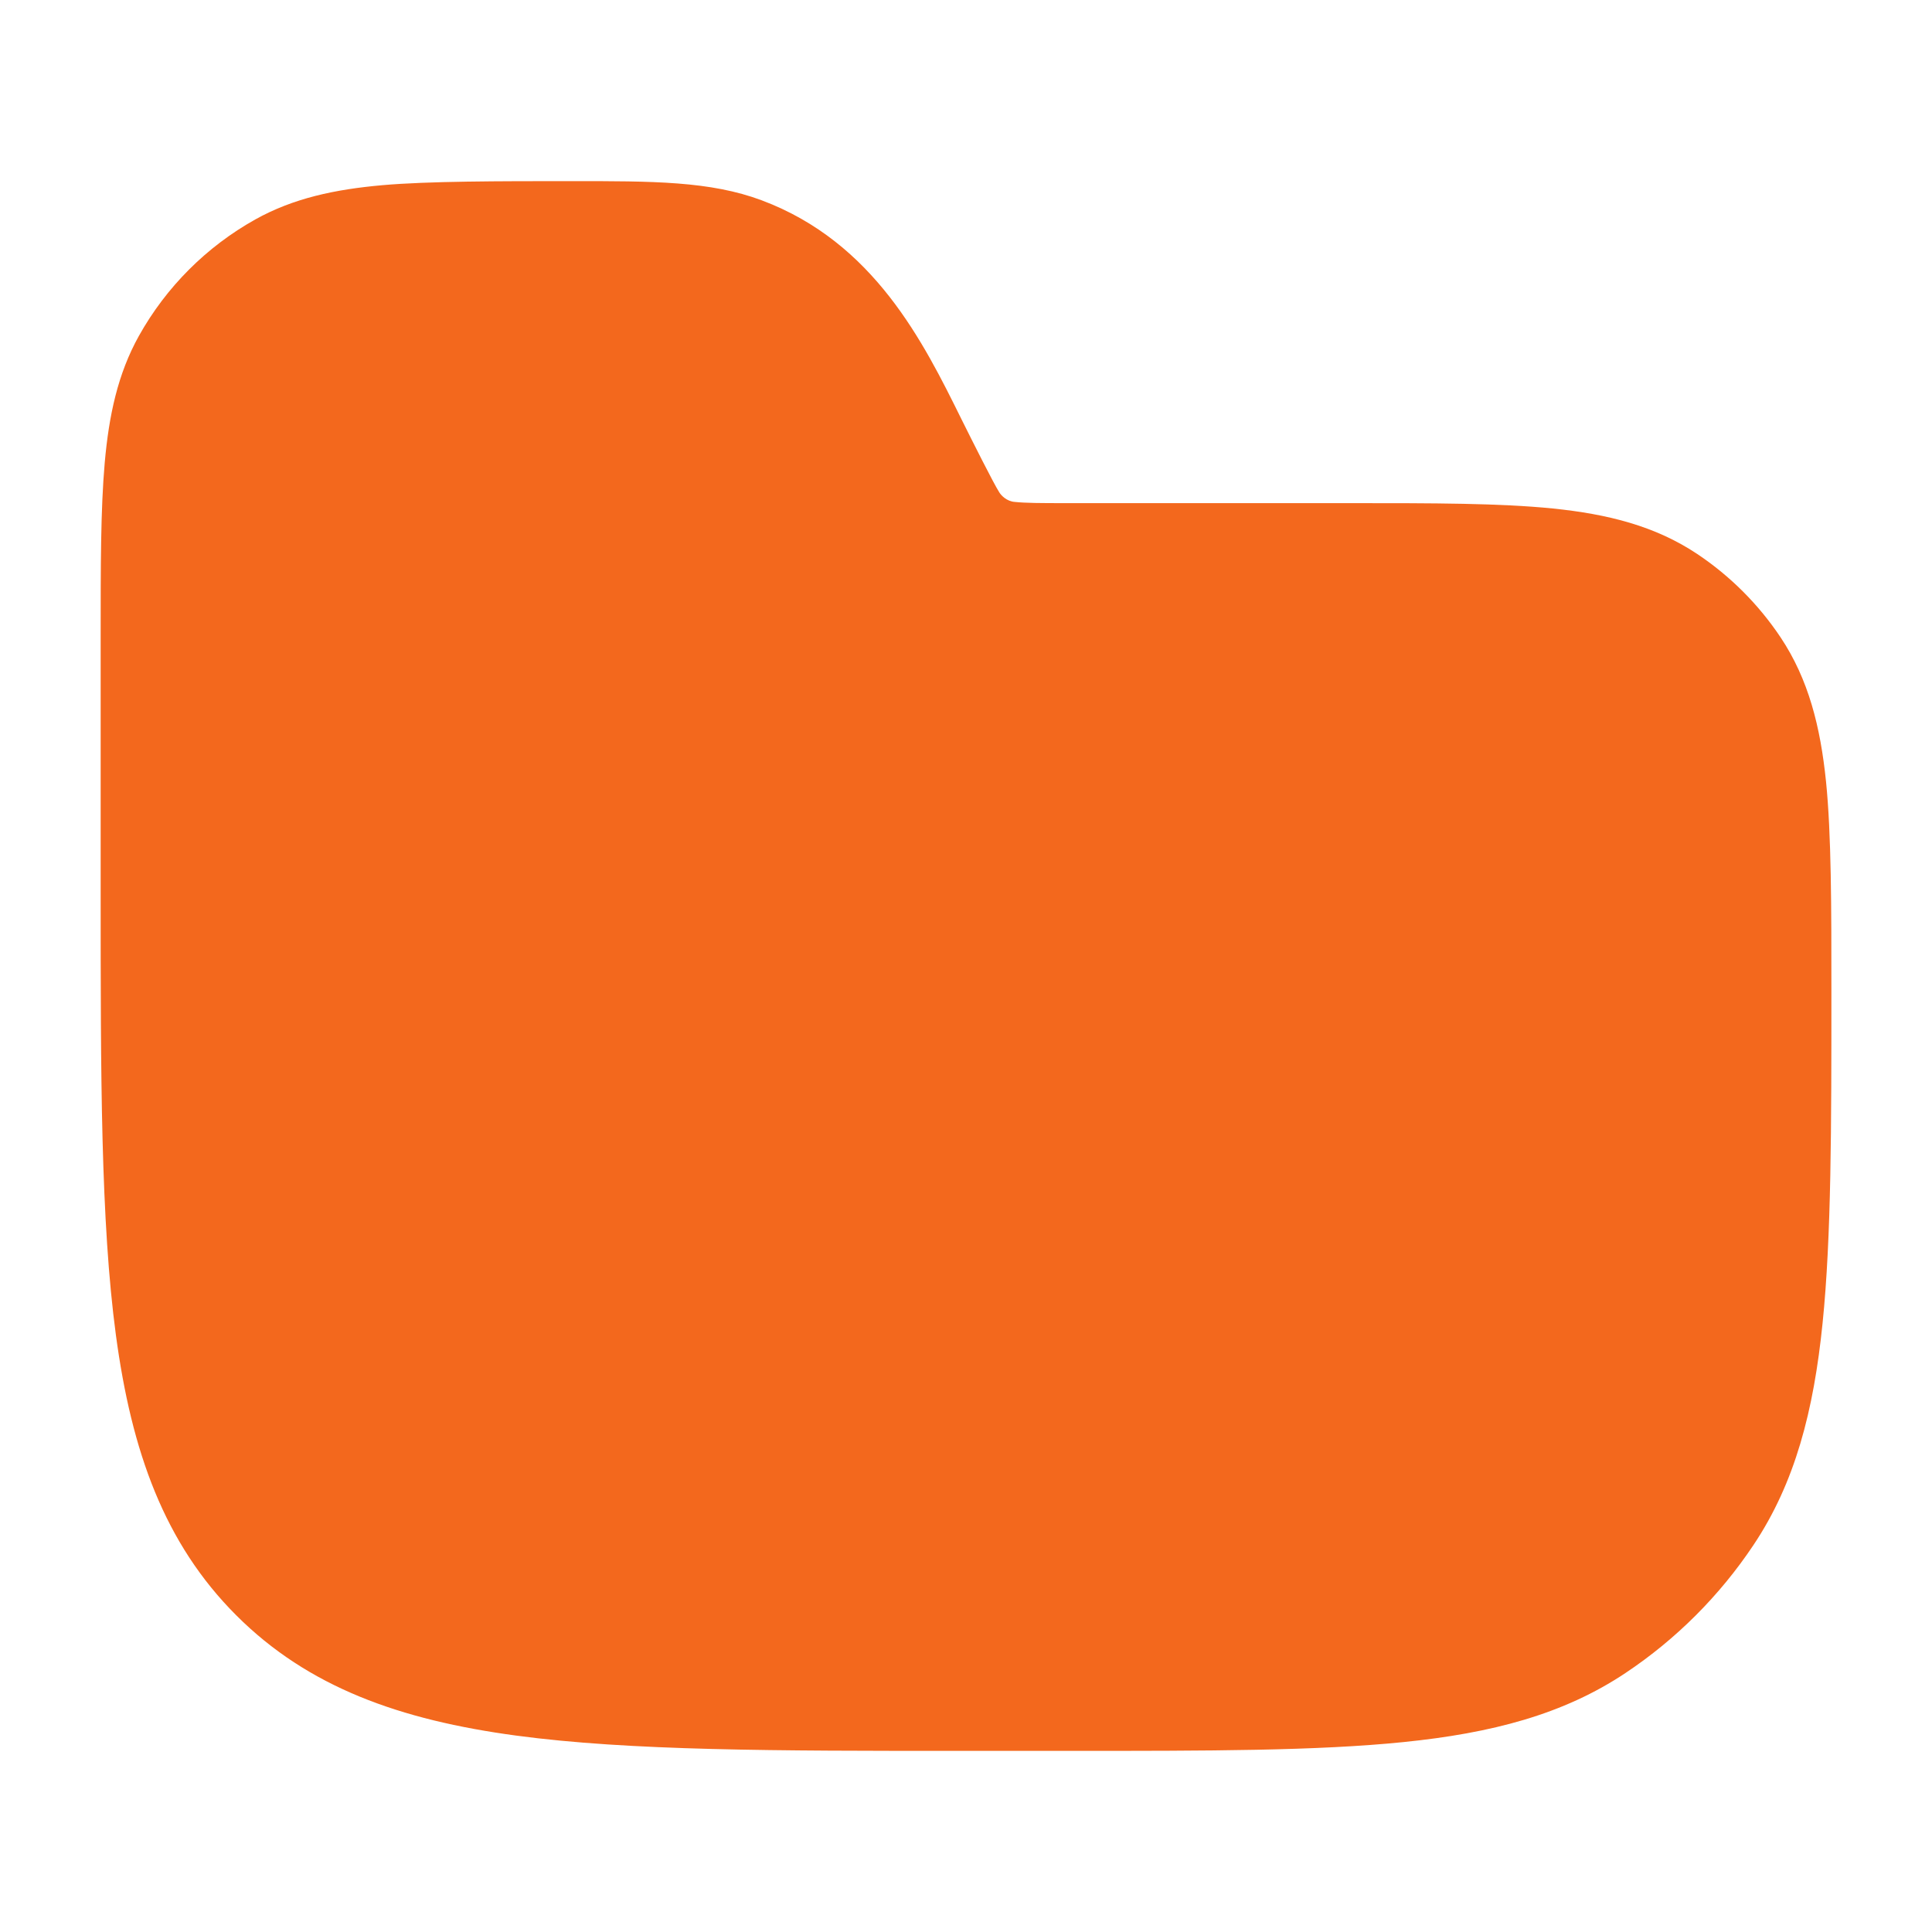 <svg width="40" height="40" viewBox="0 0 40 40" fill="none" xmlns="http://www.w3.org/2000/svg">
<path d="M11.805 3.75C13.521 3.749 14.707 3.749 15.772 4.148C18.097 5.02 19.118 7.085 19.905 8.677C20.14 9.149 20.569 10.005 20.689 10.193C20.725 10.254 20.841 10.38 21.011 10.392C21.233 10.415 21.534 10.417 22.061 10.417L27.985 10.417C29.683 10.417 31.053 10.417 32.151 10.528C33.286 10.644 34.269 10.889 35.14 11.47C35.822 11.926 36.408 12.512 36.864 13.194C37.445 14.065 37.69 15.048 37.806 16.183C37.917 17.282 37.917 18.789 37.917 20.487V20.487C37.917 23.354 37.917 25.601 37.735 27.39C37.55 29.214 37.165 30.701 36.302 31.991C35.603 33.037 34.705 33.936 33.658 34.635C32.368 35.497 30.881 35.883 29.057 36.068C27.268 36.25 25.021 36.25 22.154 36.25H22.154H19.905C16.058 36.25 13.043 36.25 10.69 35.934C8.282 35.61 6.382 34.935 4.891 33.443C3.4 31.952 2.724 30.052 2.4 27.644C2.084 25.291 2.084 22.276 2.084 18.429V18.429V13.183V13.183C2.084 11.718 2.084 10.537 2.168 9.583C2.255 8.6 2.438 7.74 2.876 6.954C3.441 5.942 4.276 5.107 5.288 4.542C6.074 4.104 6.934 3.921 7.917 3.834C8.871 3.75 10.341 3.75 11.805 3.75Z" fill="#F3681D"/>
</svg>
